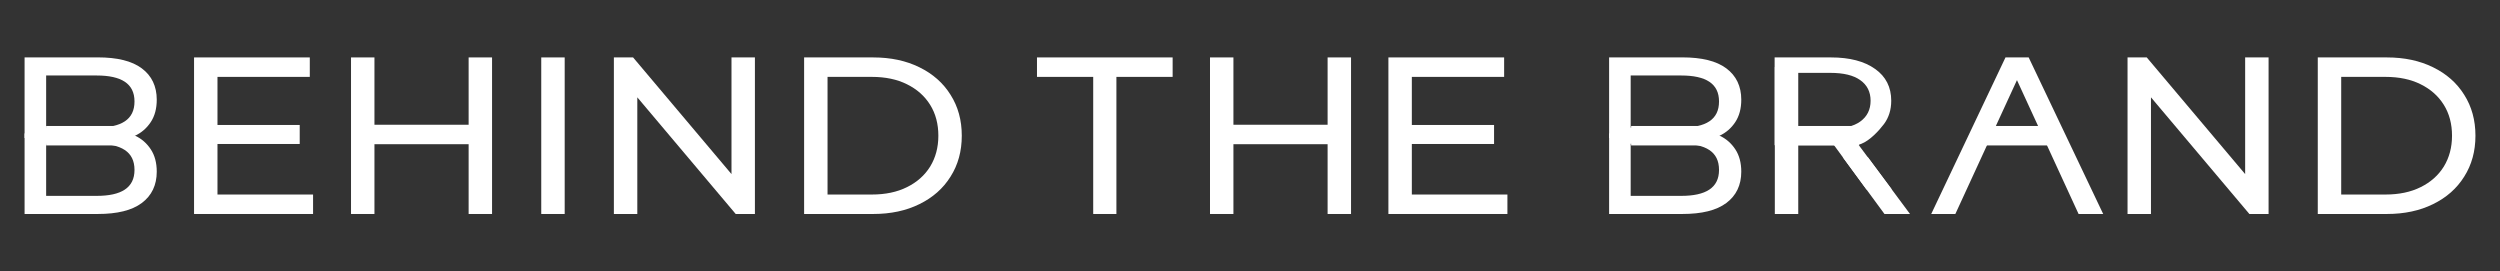 <?xml version="1.0" encoding="UTF-8" standalone="no"?>
<!DOCTYPE svg PUBLIC "-//W3C//DTD SVG 1.1//EN" "http://www.w3.org/Graphics/SVG/1.1/DTD/svg11.dtd">
<svg width="100%" height="100%" viewBox="0 0 4961 538" version="1.1" xmlns="http://www.w3.org/2000/svg" xmlns:xlink="http://www.w3.org/1999/xlink" xml:space="preserve" xmlns:serif="http://www.serif.com/" style="fill-rule:evenodd;clip-rule:evenodd;stroke-linejoin:round;stroke-miterlimit:2;">
    <rect x="0" y="0" width="4961" height="538" fill="#333333" stroke="none"/>
    <g id="BTB---LOGO---Main" serif:id="BTB - LOGO - Main" transform="matrix(1.05,0,0,0.228,0,0)">
        <rect x="0" y="0" width="4724.41" height="2362.2" style="fill:none;"/>
        <g transform="matrix(1.235,0,0,1.572,-335.853,-733.31)">
            <g transform="matrix(1,0,0,1,12.8,0)">
                <g transform="matrix(0.752,0,0,2.9,1755.47,-270.465)">
                    <clipPath id="_clip1">
                        <rect x="-1939.77" y="508.754" width="269.78" height="153.896"/>
                    </clipPath>
                    <g clip-path="url(#_clip1)">
                        <g transform="matrix(1.05,0,0,1,98.379,0)">
                            <g transform="matrix(426.996,0,0,426.996,-1986.83,662.65)">
                                <path d="M0.105,-0L0.105,-0.7L0.419,-0.7C0.5,-0.7 0.562,-0.684 0.605,-0.651C0.648,-0.619 0.67,-0.575 0.67,-0.519C0.67,-0.481 0.661,-0.449 0.644,-0.423C0.627,-0.397 0.605,-0.377 0.576,-0.363C0.547,-0.349 0.516,-0.342 0.483,-0.342L0.501,-0.372C0.541,-0.372 0.576,-0.365 0.607,-0.351C0.638,-0.337 0.662,-0.316 0.68,-0.289C0.698,-0.262 0.707,-0.229 0.707,-0.189C0.707,-0.129 0.684,-0.082 0.639,-0.049C0.594,-0.016 0.528,-0 0.439,-0L0.105,-0ZM0.205,-0.081L0.435,-0.081C0.49,-0.081 0.533,-0.09 0.562,-0.109C0.591,-0.128 0.606,-0.157 0.606,-0.197C0.606,-0.238 0.591,-0.267 0.562,-0.286C0.533,-0.305 0.49,-0.314 0.435,-0.314L0.196,-0.314L0.196,-0.395L0.41,-0.395C0.461,-0.395 0.5,-0.404 0.528,-0.423C0.556,-0.442 0.57,-0.47 0.57,-0.507C0.57,-0.544 0.556,-0.572 0.528,-0.591C0.5,-0.61 0.461,-0.619 0.41,-0.619L0.205,-0.619L0.205,-0.081Z" style="fill:white;fill-rule:nonzero;"/>
                            </g>
                            <g transform="matrix(426.996,0,0,426.996,-1663.59,662.65)">
                            </g>
                        </g>
                    </g>
                </g>
                <g transform="matrix(0.752,0,0,-2.9,1755.47,2705.86)">
                    <clipPath id="_clip2">
                        <rect x="-1939.77" y="508.754" width="269.78" height="153.896"/>
                    </clipPath>
                    <g clip-path="url(#_clip2)">
                        <g transform="matrix(1.05,0,0,1,98.379,0)">
                            <g transform="matrix(426.996,0,0,426.996,-1986.83,662.65)">
                                <path d="M0.105,-0L0.105,-0.7L0.419,-0.7C0.5,-0.7 0.562,-0.684 0.605,-0.651C0.648,-0.619 0.67,-0.575 0.67,-0.519C0.67,-0.481 0.661,-0.449 0.644,-0.423C0.627,-0.397 0.605,-0.377 0.576,-0.363C0.547,-0.349 0.516,-0.342 0.483,-0.342L0.501,-0.372C0.541,-0.372 0.576,-0.365 0.607,-0.351C0.638,-0.337 0.662,-0.316 0.68,-0.289C0.698,-0.262 0.707,-0.229 0.707,-0.189C0.707,-0.129 0.684,-0.082 0.639,-0.049C0.594,-0.016 0.528,-0 0.439,-0L0.105,-0ZM0.205,-0.081L0.435,-0.081C0.49,-0.081 0.533,-0.09 0.562,-0.109C0.591,-0.128 0.606,-0.157 0.606,-0.197C0.606,-0.238 0.591,-0.267 0.562,-0.286C0.533,-0.305 0.49,-0.314 0.435,-0.314L0.196,-0.314L0.196,-0.395L0.41,-0.395C0.461,-0.395 0.5,-0.404 0.528,-0.423C0.556,-0.442 0.57,-0.47 0.57,-0.507C0.57,-0.544 0.556,-0.572 0.528,-0.591C0.5,-0.61 0.461,-0.619 0.41,-0.619L0.205,-0.619L0.205,-0.081Z" style="fill:white;fill-rule:nonzero;"/>
                            </g>
                            <g transform="matrix(426.996,0,0,426.996,-1663.59,662.65)">
                            </g>
                        </g>
                    </g>
                </g>
                <g transform="matrix(0.64,0,0,2.9,98.955,-263.655)">
                    <rect x="360.528" y="492.279" width="188.667" height="37.149" style="fill:white;fill-rule:nonzero;"/>
                </g>
            </g>
            <g id="B" transform="matrix(1,0,0,1,2437.58,0)">
                <g transform="matrix(0.752,0,0,2.9,1755.47,-270.465)">
                    <clipPath id="_clip3">
                        <rect x="-1939.77" y="508.754" width="269.78" height="153.896"/>
                    </clipPath>
                    <g clip-path="url(#_clip3)">
                        <g transform="matrix(1.05,0,0,1,98.379,0)">
                            <g transform="matrix(426.996,0,0,426.996,-1986.83,662.65)">
                                <path d="M0.105,-0L0.105,-0.7L0.419,-0.7C0.5,-0.7 0.562,-0.684 0.605,-0.651C0.648,-0.619 0.67,-0.575 0.67,-0.519C0.67,-0.481 0.661,-0.449 0.644,-0.423C0.627,-0.397 0.605,-0.377 0.576,-0.363C0.547,-0.349 0.516,-0.342 0.483,-0.342L0.501,-0.372C0.541,-0.372 0.576,-0.365 0.607,-0.351C0.638,-0.337 0.662,-0.316 0.68,-0.289C0.698,-0.262 0.707,-0.229 0.707,-0.189C0.707,-0.129 0.684,-0.082 0.639,-0.049C0.594,-0.016 0.528,-0 0.439,-0L0.105,-0ZM0.205,-0.081L0.435,-0.081C0.49,-0.081 0.533,-0.09 0.562,-0.109C0.591,-0.128 0.606,-0.157 0.606,-0.197C0.606,-0.238 0.591,-0.267 0.562,-0.286C0.533,-0.305 0.49,-0.314 0.435,-0.314L0.196,-0.314L0.196,-0.395L0.41,-0.395C0.461,-0.395 0.5,-0.404 0.528,-0.423C0.556,-0.442 0.57,-0.47 0.57,-0.507C0.57,-0.544 0.556,-0.572 0.528,-0.591C0.5,-0.61 0.461,-0.619 0.41,-0.619L0.205,-0.619L0.205,-0.081Z" style="fill:white;fill-rule:nonzero;"/>
                            </g>
                            <g transform="matrix(426.996,0,0,426.996,-1663.59,662.65)">
                            </g>
                        </g>
                    </g>
                </g>
                <g transform="matrix(0.752,0,0,-2.9,1755.47,2705.86)">
                    <clipPath id="_clip4">
                        <rect x="-1939.77" y="508.754" width="269.78" height="153.896"/>
                    </clipPath>
                    <g clip-path="url(#_clip4)">
                        <g transform="matrix(1.05,0,0,1,98.379,0)">
                            <g transform="matrix(426.996,0,0,426.996,-1986.83,662.65)">
                                <path d="M0.105,-0L0.105,-0.7L0.419,-0.7C0.5,-0.7 0.562,-0.684 0.605,-0.651C0.648,-0.619 0.67,-0.575 0.67,-0.519C0.67,-0.481 0.661,-0.449 0.644,-0.423C0.627,-0.397 0.605,-0.377 0.576,-0.363C0.547,-0.349 0.516,-0.342 0.483,-0.342L0.501,-0.372C0.541,-0.372 0.576,-0.365 0.607,-0.351C0.638,-0.337 0.662,-0.316 0.68,-0.289C0.698,-0.262 0.707,-0.229 0.707,-0.189C0.707,-0.129 0.684,-0.082 0.639,-0.049C0.594,-0.016 0.528,-0 0.439,-0L0.105,-0ZM0.205,-0.081L0.435,-0.081C0.49,-0.081 0.533,-0.09 0.562,-0.109C0.591,-0.128 0.606,-0.157 0.606,-0.197C0.606,-0.238 0.591,-0.267 0.562,-0.286C0.533,-0.305 0.49,-0.314 0.435,-0.314L0.196,-0.314L0.196,-0.395L0.41,-0.395C0.461,-0.395 0.5,-0.404 0.528,-0.423C0.556,-0.442 0.57,-0.47 0.57,-0.507C0.57,-0.544 0.556,-0.572 0.528,-0.591C0.5,-0.61 0.461,-0.619 0.41,-0.619L0.205,-0.619L0.205,-0.081Z" style="fill:white;fill-rule:nonzero;"/>
                            </g>
                            <g transform="matrix(426.996,0,0,426.996,-1663.59,662.65)">
                            </g>
                        </g>
                    </g>
                </g>
                <g transform="matrix(0.64,0,0,2.9,99.755,-263.655)">
                    <rect x="360.528" y="492.279" width="188.667" height="37.149" style="fill:white;fill-rule:nonzero;"/>
                </g>
            </g>
            <g transform="matrix(0.8,0,0,2.9,1849.33,-270.465)">
                <path d="M-1600.53,662.65L-1600.53,363.753L-1379.15,363.753L-1379.15,400.902L-1555.72,400.902L-1555.72,625.502L-1372.88,625.502L-1372.88,662.65L-1600.53,662.65ZM-1559.75,529.001L-1559.75,492.706L-1398.42,492.706L-1398.42,529.001L-1559.75,529.001Z" style="fill:white;fill-rule:nonzero;"/>
                <path d="M-1075.31,662.65L-1075.31,363.753L-1030.5,363.753L-1030.5,662.65L-1075.31,662.65ZM-1300.28,662.65L-1300.28,363.753L-1255.46,363.753L-1255.46,662.65L-1300.28,662.65ZM-1259.94,529.428L-1259.94,492.279L-1071.28,492.279L-1071.28,529.428L-1259.94,529.428Z" style="fill:white;fill-rule:nonzero;"/>
                <rect x="-936.387" y="363.753" width="44.814" height="298.897" style="fill:white;fill-rule:nonzero;"/>
                <path d="M-797.464,662.65L-797.464,363.753L-760.717,363.753L-553.228,609.276L-572.498,609.276L-572.498,363.753L-527.684,363.753L-527.684,662.65L-564.432,662.65L-771.92,417.128L-752.65,417.128L-752.65,662.65L-797.464,662.65Z" style="fill:white;fill-rule:nonzero;"/>
                <path d="M-433.575,662.65L-433.575,363.753L-301.374,363.753C-267.913,363.753 -238.485,370.016 -213.091,382.541C-187.397,395.066 -167.53,412.573 -153.488,435.061C-139.148,457.55 -131.977,483.597 -131.977,513.202C-131.977,542.807 -139.148,568.854 -153.488,591.342C-167.53,613.831 -187.397,631.337 -213.091,643.863C-238.485,656.388 -267.913,662.65 -301.374,662.65L-433.575,662.65ZM-388.761,625.502L-304.063,625.502C-278.071,625.502 -255.664,620.805 -236.842,611.411C-217.721,602.017 -202.933,588.922 -192.476,572.127C-182.02,555.047 -176.791,535.406 -176.791,513.202C-176.791,490.713 -182.02,471.071 -192.476,454.276C-202.933,437.481 -217.721,424.386 -236.842,414.993C-255.664,405.599 -278.071,400.902 -304.063,400.902L-388.761,400.902L-388.761,625.502Z" style="fill:white;fill-rule:nonzero;"/>
                <path d="M119.429,662.65L119.429,400.902L11.875,400.902L11.875,363.753L271.348,363.753L271.348,400.902L163.795,400.902L163.795,662.65L119.429,662.65Z" style="fill:white;fill-rule:nonzero;"/>
                <g transform="matrix(1,0,0,1,22.631,0)">
                    <path d="M545.161,662.65L545.161,363.753L589.975,363.753L589.975,662.65L545.161,662.65ZM320.195,662.65L320.195,363.753L365.009,363.753L365.009,662.65L320.195,662.65ZM360.528,529.428L360.528,492.279L549.194,492.279L549.194,529.428L360.528,529.428Z" style="fill:white;fill-rule:nonzero;"/>
                </g>
                <path d="M684.084,662.65L684.084,363.753L905.465,363.753L905.465,400.902L728.898,400.902L728.898,625.502L911.739,625.502L911.739,662.65L684.084,662.65ZM724.865,529.001L724.865,492.706L886.195,492.706L886.195,529.001L724.865,529.001Z" style="fill:white;fill-rule:nonzero;"/>
                <g id="R" transform="matrix(1,0,0,1,-20.872,0)">
                    <g transform="matrix(0.881,0,0,0.794,171.458,74.925)">
                        <clipPath id="_clip5">
                            <rect x="1444.13" y="363.753" width="258.576" height="211.098"/>
                        </clipPath>
                        <g clip-path="url(#_clip5)">
                            <path d="M1444.13,662.65L1444.13,363.753L1566.47,363.753C1607.1,363.753 1639.07,373.005 1662.37,391.508C1685.67,409.726 1697.33,435.204 1697.33,467.94C1697.33,489.575 1692.1,508.22 1681.64,523.877C1671.19,539.249 1651.29,563.497 1631.87,571.752C1612.45,580.007 1594.6,575.048 1567.12,575.048L1468.99,575.048L1488.94,552.058L1488.94,662.65L1444.13,662.65ZM1488.94,556.328L1468.78,535.406L1565.13,535.406C1593.81,535.406 1615.47,529.57 1630.11,517.899C1645.04,505.943 1652.51,489.29 1652.51,467.94C1652.51,446.59 1645.04,430.08 1630.11,418.409C1615.47,406.737 1593.81,400.902 1565.13,400.902L1468.78,400.902L1488.94,379.552L1488.94,556.328Z" style="fill:white;fill-rule:nonzero;"/>
                        </g>
                    </g>
                    <clipPath id="_clip6">
                        <rect x="1444.13" y="382.223" width="258.576" height="280.427"/>
                    </clipPath>
                    <g clip-path="url(#_clip6)">
                        <path d="M1444.13,662.65L1444.13,363.753L1488.94,363.753C1489,428.327 1488.94,662.65 1488.94,662.65L1444.13,662.65ZM1653.86,662.65L1574.09,554.193L1622.04,554.193L1702.7,662.65L1653.86,662.65Z" style="fill:white;fill-rule:nonzero;"/>
                    </g>
                    <g transform="matrix(1,0,0,1,-35.005,-46.243)">
                        <clipPath id="_clip7">
                            <rect x="1444.13" y="575.614" width="258.576" height="87.037"/>
                        </clipPath>
                        <g clip-path="url(#_clip7)">
                            <path d="M1654.43,662.045L1587.46,570.902L1639.54,577.16L1703.07,662.342L1654.43,662.045Z" style="fill:white;fill-rule:nonzero;"/>
                        </g>
                    </g>
                    <g transform="matrix(0.669,0,0,1,1238.03,2.348)">
                        <rect x="360.528" y="492.279" width="188.667" height="37.149" style="fill:white;fill-rule:nonzero;"/>
                    </g>
                </g>
                <g id="A">
                    <g transform="matrix(0.8,0,0,1,1520.01,2.348)">
                        <rect x="360.528" y="492.279" width="188.667" height="37.149" style="fill:white;fill-rule:nonzero;"/>
                    </g>
                    <path d="M1722.42,662.65L1864.48,363.753L1908.85,363.753L2051.36,662.65L2004.3,662.65L1877.48,387.665L1895.4,387.665L1768.58,662.65L1722.42,662.65ZM1984.58,587.926L1971.59,553.766L1984.58,587.926Z" style="fill:white;fill-rule:nonzero;"/>
                </g>
                <path d="M2097.96,662.65L2097.96,363.753L2134.71,363.753L2342.2,609.276L2322.93,609.276L2322.93,363.753L2367.74,363.753L2367.74,662.65L2331,662.65L2123.51,417.128L2142.78,417.128L2142.78,662.65L2097.96,662.65Z" style="fill:white;fill-rule:nonzero;"/>
                <path d="M2461.85,662.65L2461.85,363.753L2594.05,363.753C2627.51,363.753 2656.94,370.016 2682.34,382.541C2708.03,395.066 2727.9,412.573 2741.94,435.061C2756.28,457.55 2763.45,483.597 2763.45,513.202C2763.45,542.807 2756.28,568.854 2741.94,591.342C2727.9,613.831 2708.03,631.337 2682.34,643.863C2656.94,656.388 2627.51,662.65 2594.05,662.65L2461.85,662.65ZM2506.67,625.502L2591.37,625.502C2617.36,625.502 2639.76,620.805 2658.59,611.411C2677.71,602.017 2692.49,588.922 2702.95,572.127C2713.41,555.047 2718.64,535.406 2718.64,513.202C2718.64,490.713 2713.41,471.071 2702.95,454.276C2692.49,437.481 2677.71,424.386 2658.59,414.993C2639.76,405.599 2617.36,400.902 2591.37,400.902L2506.67,400.902L2506.67,625.502Z" style="fill:white;fill-rule:nonzero;"/>
            </g>
        </g>
    </g>
</svg>
